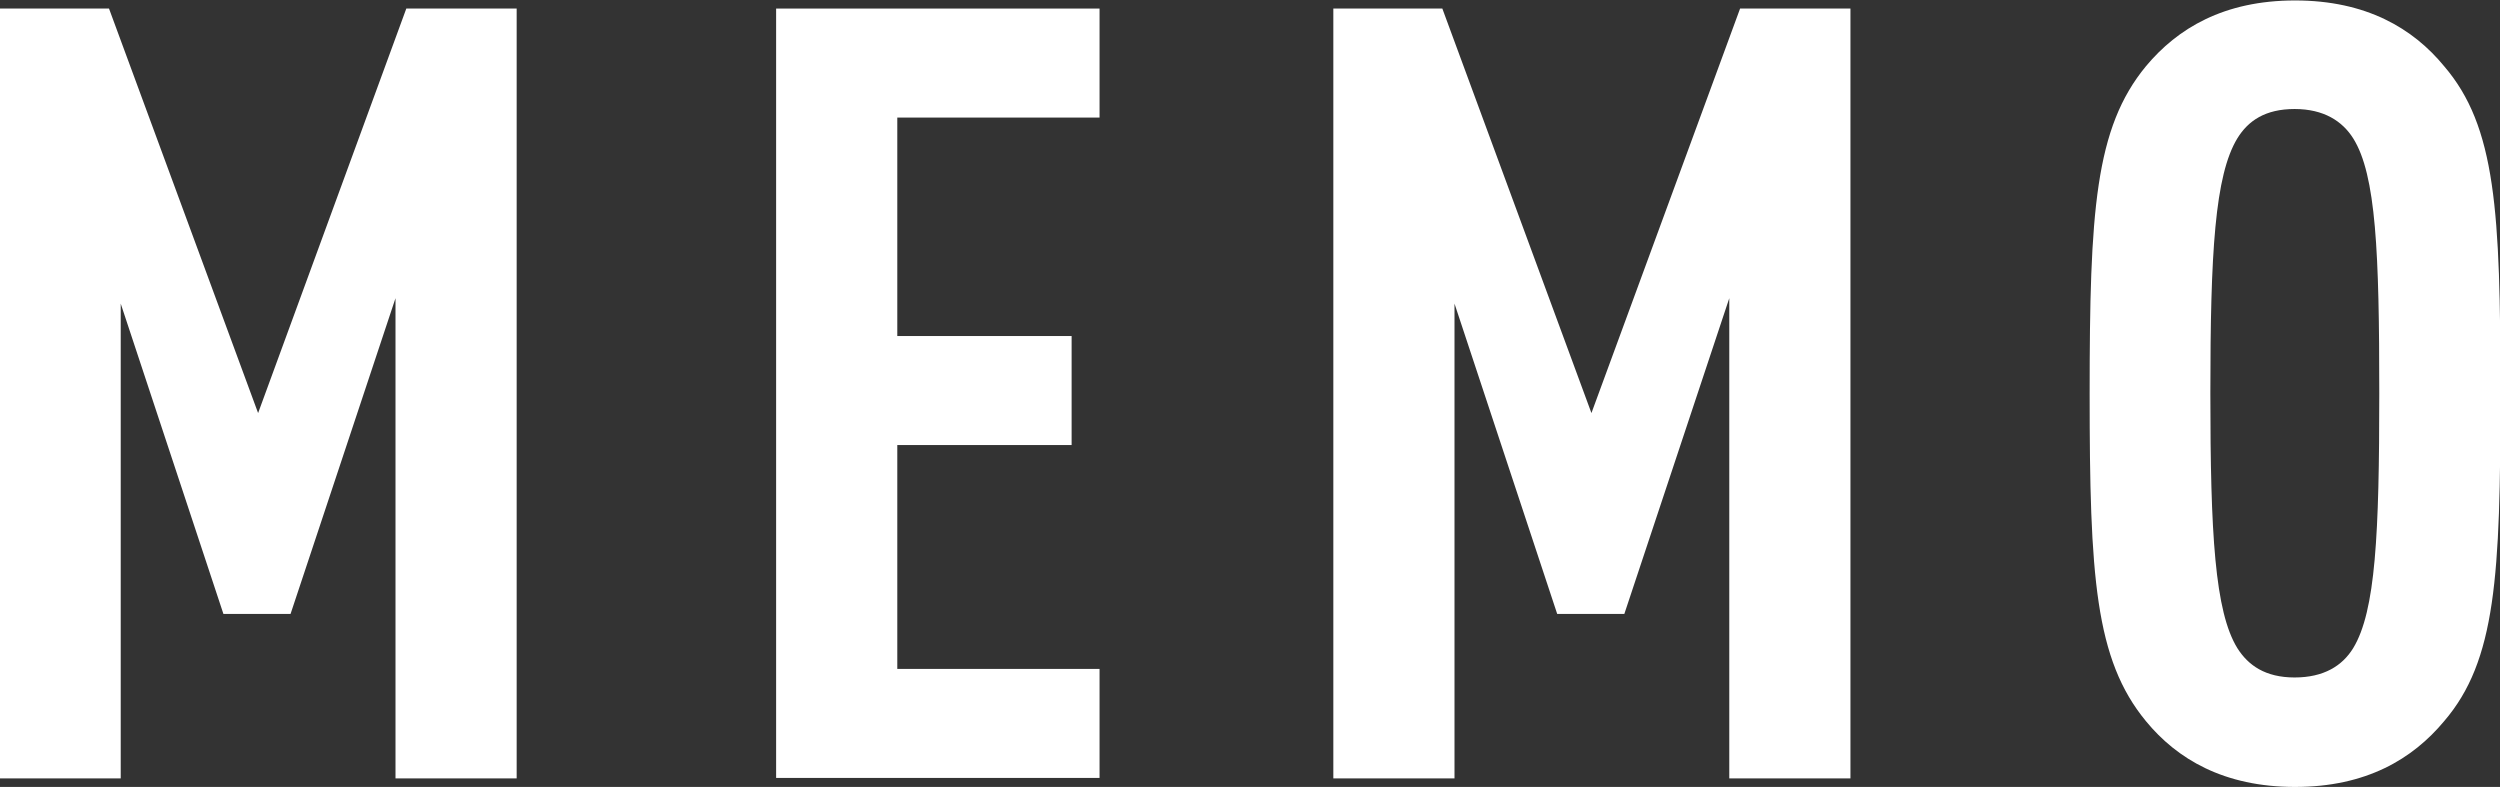 <?xml version="1.0" encoding="UTF-8"?>
<svg id="_レイヤー_2" data-name="レイヤー 2" xmlns="http://www.w3.org/2000/svg" viewBox="0 0 55.5 17.47">
  <rect x="0" y="0" width="55.5" height="17.47" fill="#333333" stroke="none"/>
  <defs>
    <style>
      .cls-1 {
        fill: #fff;
        stroke-width: 0px;
      }
    </style>
  </defs>
  <g id="_デザイン" data-name="デザイン">
    <g>
      <path class="cls-1" d="m8.78,17.28V6.62l-2.33,7.01h-1.49l-2.28-6.89v10.54H0V.19h2.42l3.31,8.98L9.02.19h2.45v17.09h-2.69Z"/>
      <path class="cls-1" d="m17.23,17.28V.19h7.18v2.42h-4.49v4.85h3.87v2.42h-3.87v4.97h4.49v2.42h-7.18Z"/>
      <path class="cls-1" d="m38.39,17.28V6.62l-2.33,7.01h-1.49l-2.28-6.89v10.54h-2.69V.19h2.42l3.31,8.98L38.63.19h2.45v17.09h-2.69Z"/>
      <path class="cls-1" d="m54.26,16.01c-.7.84-1.73,1.46-3.31,1.46s-2.62-.62-3.31-1.46c-1.13-1.37-1.25-3.22-1.25-7.27s.12-5.9,1.25-7.27c.7-.84,1.73-1.46,3.31-1.46s2.62.62,3.31,1.46c1.15,1.34,1.25,3.22,1.25,7.27s-.1,5.93-1.25,7.27Zm-2.02-12.94c-.24-.38-.65-.65-1.3-.65s-1.03.26-1.27.65c-.5.82-.6,2.54-.6,5.66s.1,4.85.6,5.66c.24.38.62.65,1.27.65s1.06-.26,1.3-.65c.5-.82.58-2.54.58-5.66s-.07-4.85-.58-5.66Z"/>
    </g>
  </g>
</svg>